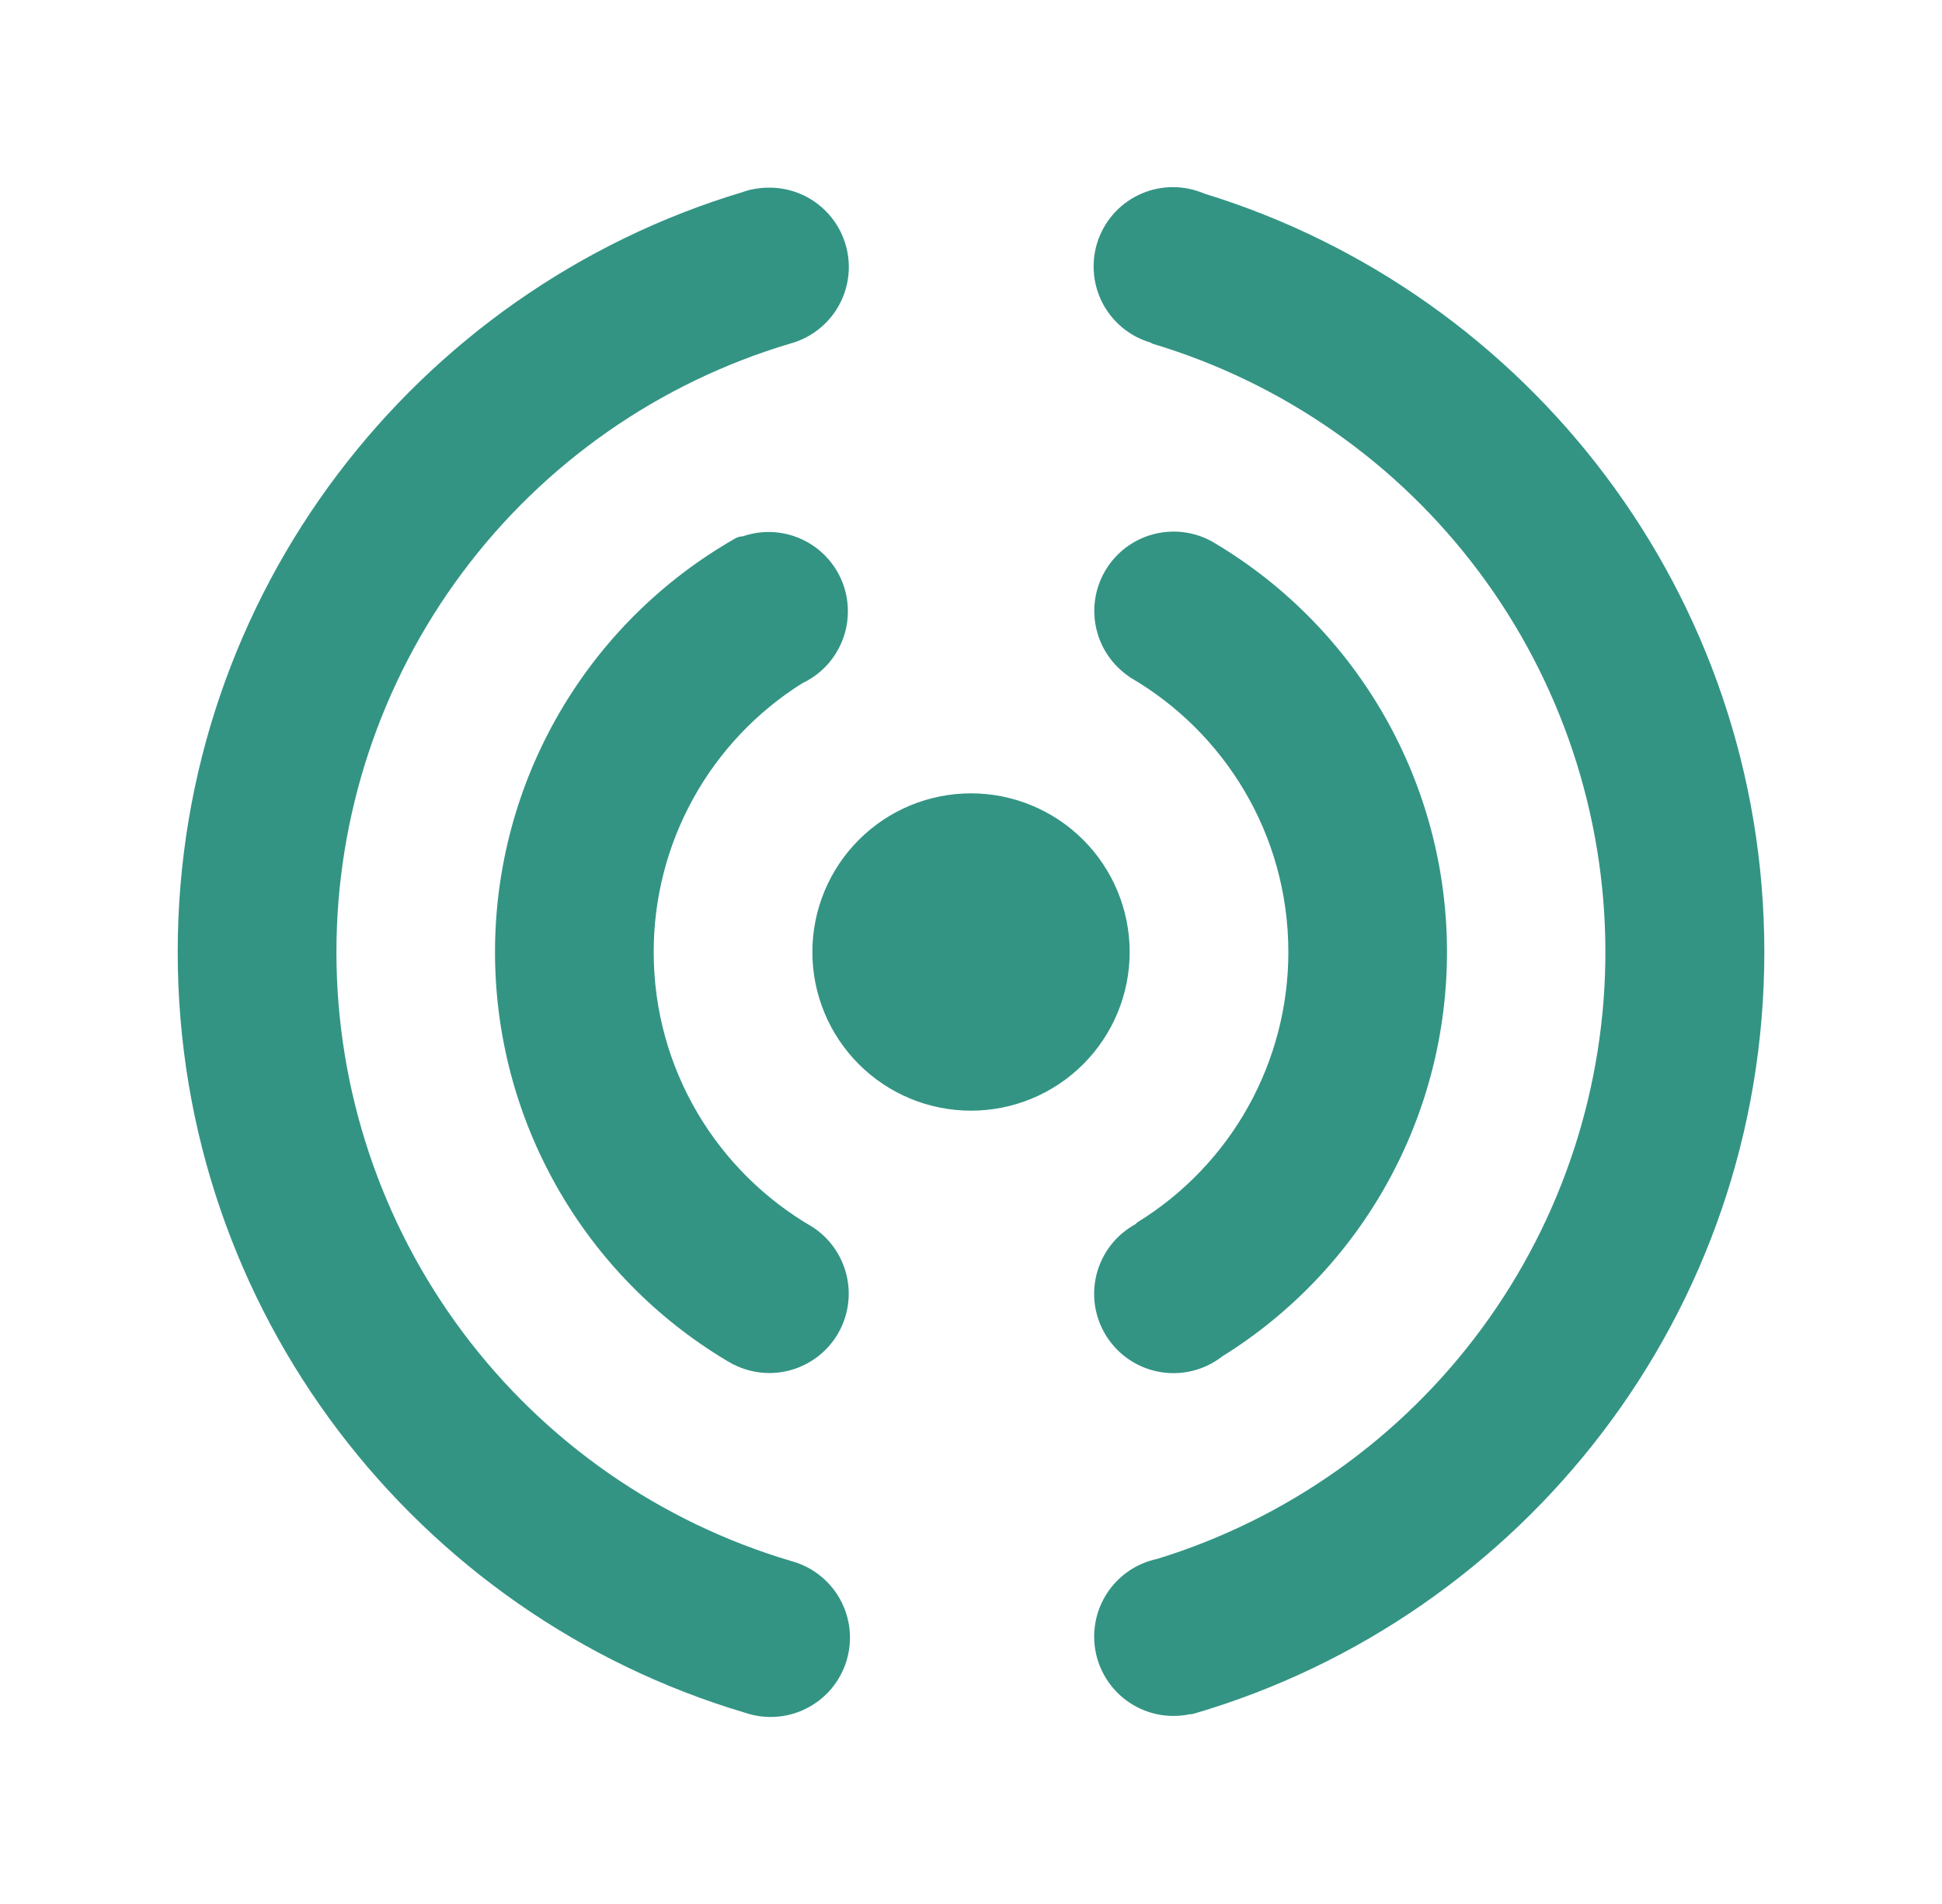 <svg width="51" height="50" viewBox="0 0 51 50" fill="none" xmlns="http://www.w3.org/2000/svg">
<path d="M19.088 35.734C17.231 34.625 15.694 33.053 14.627 31.171C13.559 29.29 12.999 27.164 13 25.001C12.999 22.797 13.581 20.632 14.687 18.726C15.793 16.82 17.383 15.24 19.296 14.147C19.36 14.107 19.432 14.086 19.507 14.084C19.82 13.976 20.155 13.944 20.484 13.992C20.812 14.039 21.125 14.165 21.395 14.358C21.665 14.55 21.885 14.805 22.037 15.1C22.189 15.396 22.268 15.723 22.267 16.055C22.267 16.452 22.154 16.84 21.941 17.175C21.729 17.51 21.424 17.777 21.065 17.945C19.871 18.695 18.887 19.735 18.205 20.97C17.523 22.204 17.166 23.591 17.167 25.001C17.167 28.084 18.842 30.778 21.334 32.219C21.782 32.508 22.102 32.96 22.229 33.477C22.356 33.995 22.28 34.542 22.016 35.005C21.752 35.468 21.32 35.812 20.81 35.967C20.3 36.122 19.75 36.075 19.273 35.836C19.25 35.827 19.228 35.815 19.207 35.803L19.184 35.788C19.151 35.771 19.119 35.753 19.088 35.734ZM32.098 35.62C31.871 35.797 31.61 35.925 31.33 35.996C31.051 36.067 30.76 36.079 30.476 36.032C30.192 35.984 29.92 35.879 29.679 35.721C29.438 35.564 29.232 35.358 29.074 35.117C28.916 34.876 28.81 34.605 28.762 34.32C28.715 34.036 28.727 33.745 28.797 33.466C28.868 33.187 28.996 32.925 29.173 32.697C29.35 32.47 29.572 32.282 29.825 32.145C29.838 32.126 29.855 32.11 29.873 32.097C31.084 31.351 32.084 30.307 32.778 29.065C33.471 27.822 33.835 26.423 33.834 25.001C33.834 21.917 32.159 19.224 29.667 17.782V17.778C29.211 17.474 28.892 17.003 28.781 16.466C28.67 15.929 28.775 15.37 29.073 14.91C29.371 14.45 29.839 14.126 30.374 14.009C30.91 13.891 31.47 13.989 31.934 14.282C33.785 15.392 35.316 16.963 36.38 18.842C37.443 20.72 38.001 22.842 38 25.001C38.001 27.127 37.46 29.218 36.427 31.076C35.394 32.934 33.904 34.498 32.098 35.62ZM25.5 29.167C24.395 29.167 23.335 28.729 22.554 27.947C21.773 27.166 21.334 26.106 21.334 25.001C21.334 23.896 21.773 22.836 22.554 22.055C23.335 21.273 24.395 20.834 25.5 20.834C26.605 20.834 27.665 21.273 28.447 22.055C29.228 22.836 29.667 23.896 29.667 25.001C29.667 26.106 29.228 27.166 28.447 27.947C27.665 28.729 26.605 29.167 25.5 29.167ZM31.248 45.017C30.707 45.131 30.143 45.026 29.68 44.724C29.217 44.422 28.893 43.948 28.779 43.407C28.666 42.866 28.771 42.302 29.073 41.839C29.375 41.376 29.849 41.052 30.39 40.938C33.807 39.886 36.797 37.764 38.916 34.884C41.035 32.004 42.173 28.519 42.16 24.943C42.148 21.367 40.986 17.89 38.847 15.025C36.708 12.16 33.704 10.058 30.279 9.03C30.257 9.022 30.236 9.011 30.217 8.997C29.944 8.917 29.691 8.782 29.472 8.6C29.253 8.418 29.074 8.194 28.945 7.941C28.817 7.687 28.741 7.41 28.724 7.126C28.706 6.843 28.747 6.558 28.843 6.291C28.94 6.023 29.09 5.779 29.284 5.571C29.479 5.364 29.714 5.199 29.974 5.086C30.235 4.973 30.517 4.914 30.801 4.914C31.085 4.914 31.366 4.972 31.627 5.084C40.146 7.701 46.334 15.626 46.334 25.001C46.334 34.474 40.013 42.467 31.359 45.001C31.323 45.011 31.286 45.017 31.248 45.017ZM19.555 44.974C10.946 42.415 4.667 34.438 4.667 25.001C4.667 15.582 10.917 7.622 19.5 5.045C19.569 5.02 19.638 4.999 19.709 4.982L19.725 4.98C19.878 4.945 20.035 4.928 20.192 4.928C20.698 4.924 21.189 5.104 21.571 5.436C21.954 5.767 22.203 6.226 22.272 6.728C22.341 7.229 22.225 7.738 21.946 8.161C21.666 8.583 21.243 8.889 20.755 9.022C17.309 10.047 14.287 12.158 12.139 15.041C9.991 17.924 8.832 21.423 8.835 25.018C8.838 28.613 10.003 32.111 12.156 34.99C14.309 37.869 17.334 39.975 20.782 40.995C21.052 41.068 21.304 41.194 21.524 41.367C21.744 41.539 21.928 41.755 22.063 42C22.198 42.245 22.282 42.514 22.311 42.793C22.339 43.071 22.311 43.352 22.229 43.62C22.147 43.887 22.011 44.135 21.831 44.349C21.651 44.563 21.429 44.738 21.179 44.864C20.93 44.991 20.657 45.066 20.378 45.084C20.099 45.103 19.819 45.066 19.555 44.974Z" fill="#007A66" fill-opacity="0.8"/>
</svg>

